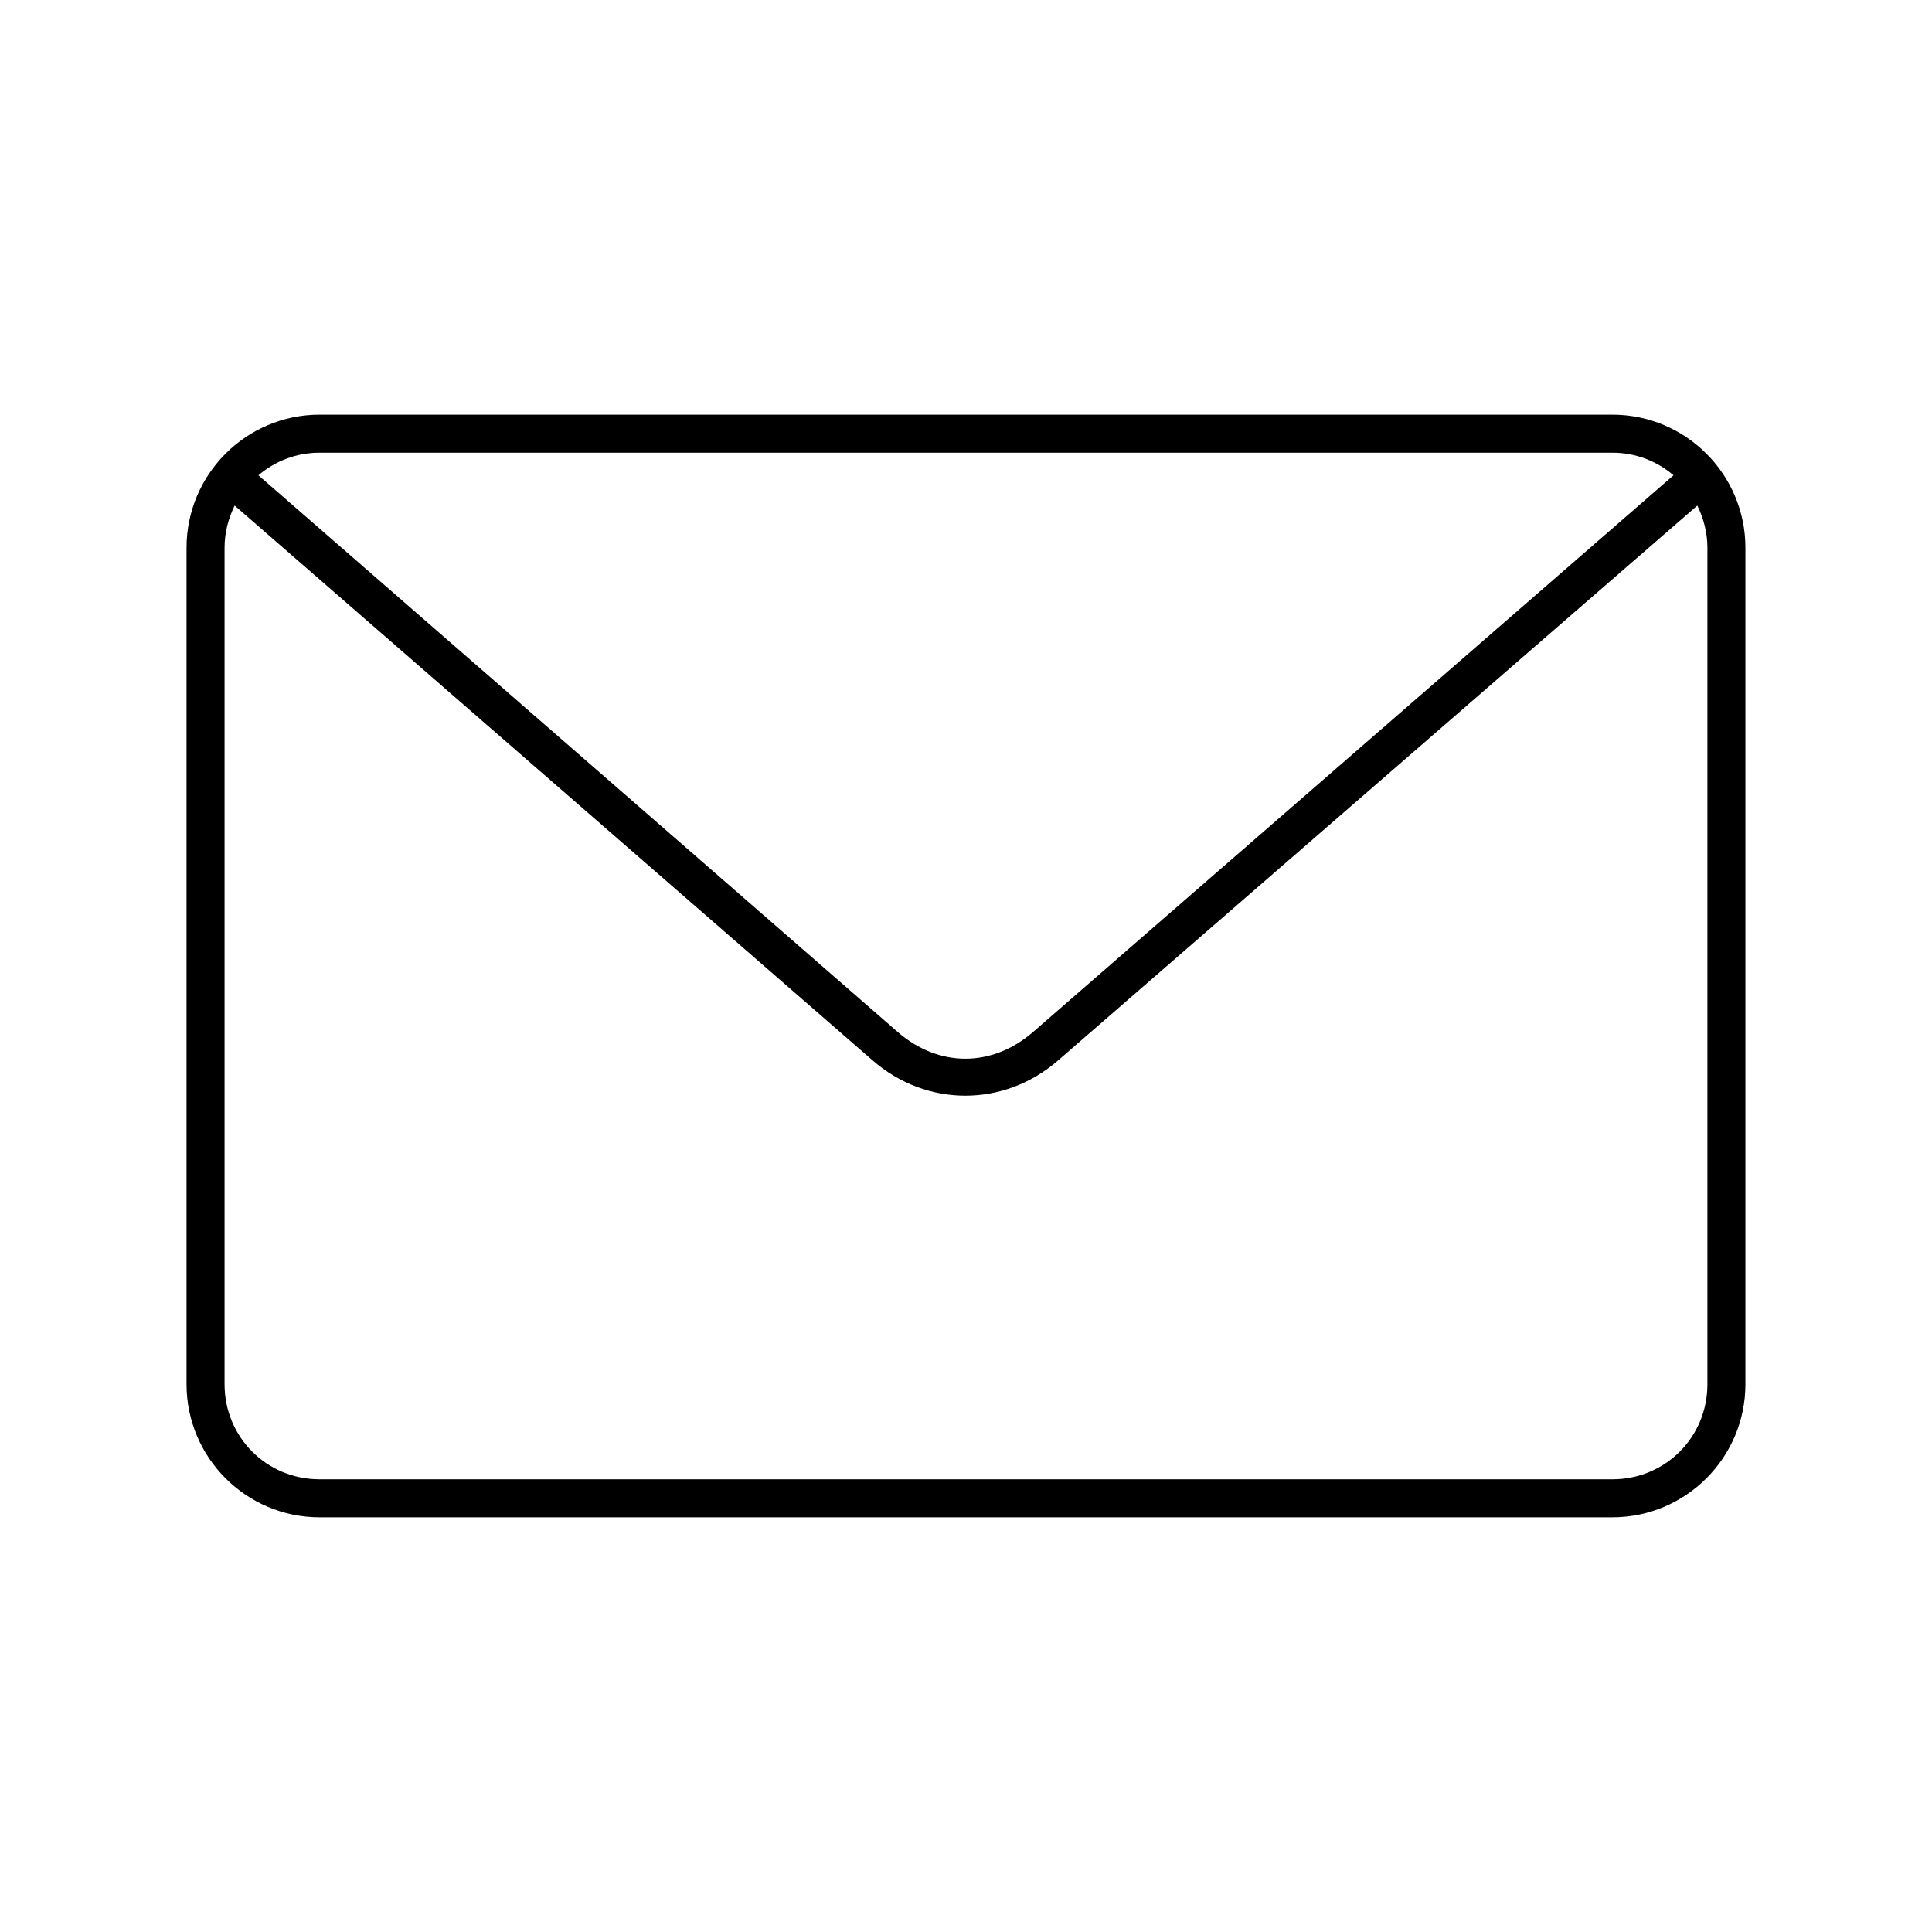 <?xml version="1.0" encoding="UTF-8"?>
<!-- Uploaded to: ICON Repo, www.svgrepo.com, Generator: ICON Repo Mixer Tools -->
<svg fill="#000000" width="800px" height="800px" version="1.1" viewBox="144 144 512 512" xmlns="http://www.w3.org/2000/svg">
 <path d="m228.7 253.89c-19.449 0-35.266 15.816-35.266 35.266v221.68c0 19.449 15.816 35.266 35.266 35.266h342.59c19.449 0 35.266-15.816 35.266-35.266v-221.68c0-19.449-15.816-35.266-35.266-35.266zm0 10.078h342.59c6.269 0 11.836 2.273 16.215 5.984l-169.72 147.52c-10.891 9.457-25.02 9.461-35.895 0l-169.41-147.52c4.379-3.707 9.949-5.984 16.215-5.984zm-22.516 14.012 169.09 147.05c14.32 12.457 34.797 12.441 49.121 0l169.41-147.05c1.656 3.367 2.68 7.129 2.68 11.176v221.68c0 14.043-11.148 25.191-25.191 25.191h-342.59c-14.043 0-25.191-11.148-25.191-25.191v-221.68c0-4.047 1.023-7.809 2.676-11.18z"/>
</svg>